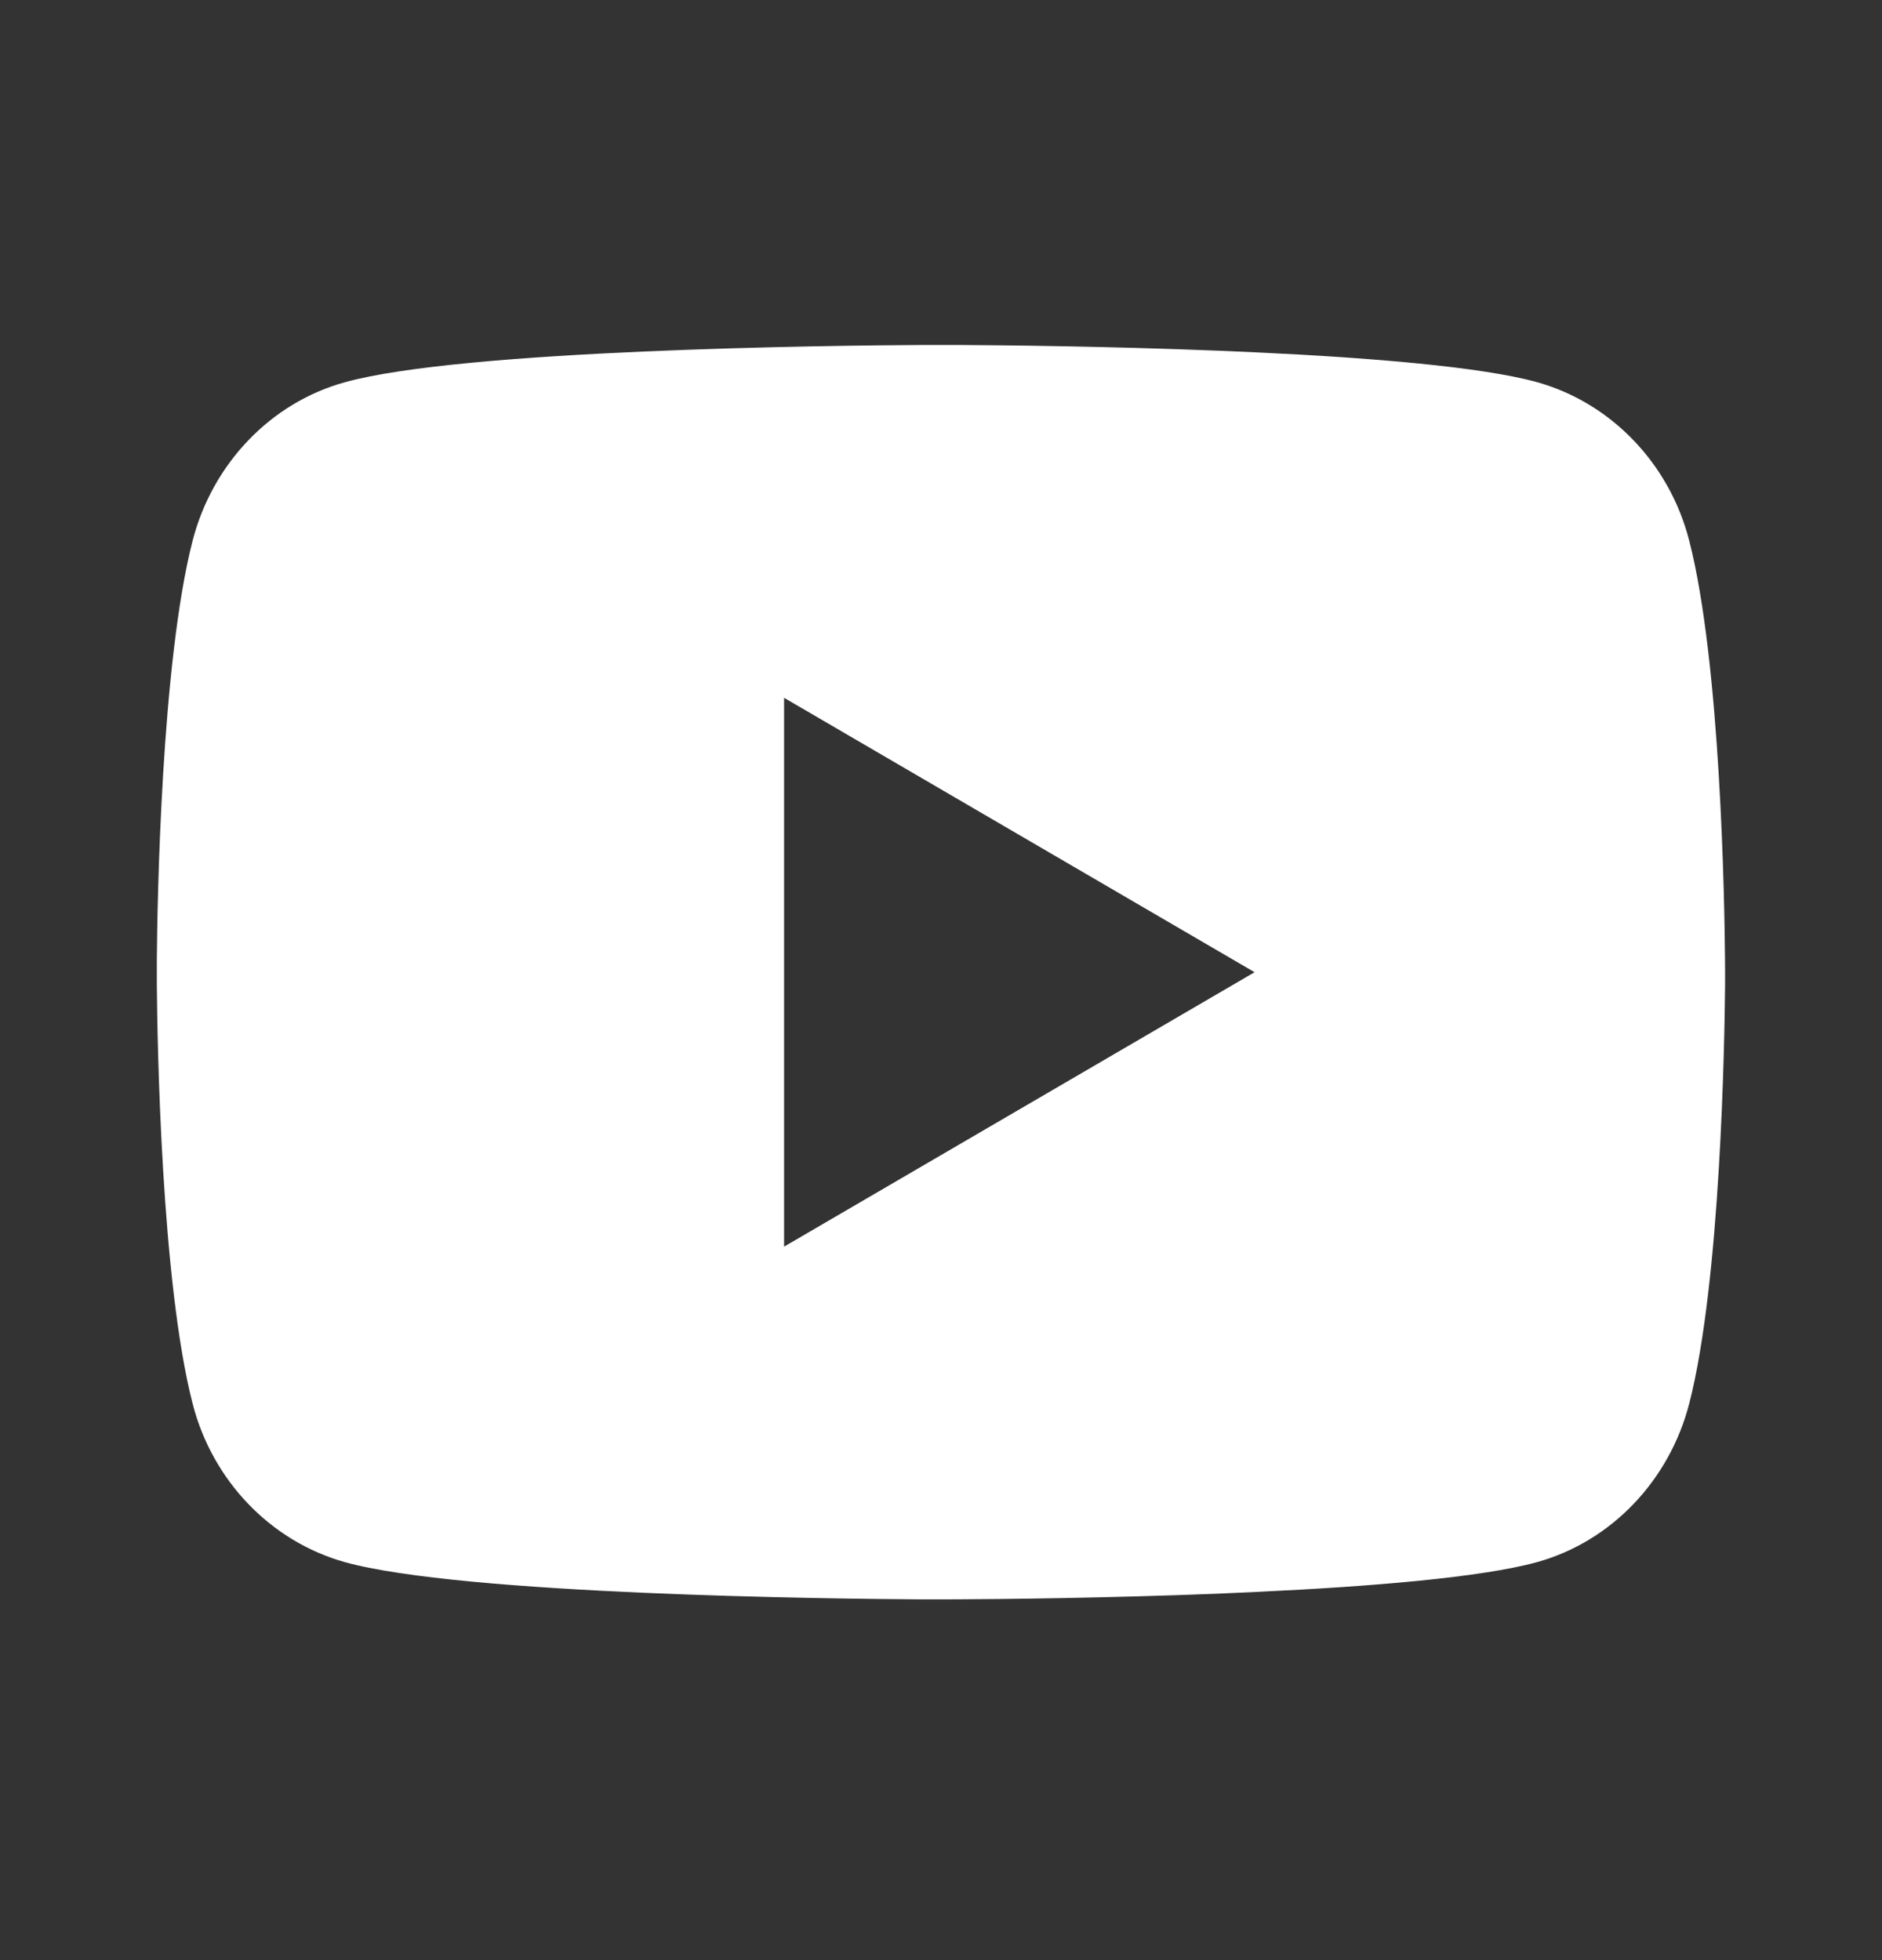 <svg width="24" height="25" viewBox="0 0 24 25" fill="none" xmlns="http://www.w3.org/2000/svg">
<rect x="0" y="0" width="24" height="25" fill="#333333" stroke="none"/>
<path d="M12.244 4.4C12.778 4.403 14.114 4.416 15.534 4.473L16.038 4.495C17.467 4.562 18.895 4.678 19.604 4.875C20.549 5.141 21.291 5.915 21.542 6.897C21.942 8.457 21.992 11.499 21.998 12.236L21.999 12.388V12.562C21.992 13.299 21.942 16.342 21.542 17.901C21.288 18.886 20.545 19.661 19.604 19.923C18.895 20.12 17.467 20.236 16.038 20.303L15.534 20.326C14.114 20.382 12.778 20.396 12.244 20.398L12.009 20.399H11.754C10.624 20.392 5.898 20.341 4.394 19.923C3.45 19.657 2.707 18.883 2.456 17.901C2.056 16.341 2.006 13.299 2 12.562V12.236C2.006 11.499 2.056 8.456 2.456 6.897C2.71 5.912 3.453 5.137 4.395 4.876C5.898 4.457 10.625 4.406 11.755 4.4H12.244ZM9.999 8.9V15.9L15.999 12.4L9.999 8.9Z" fill="white"/>
</svg>
